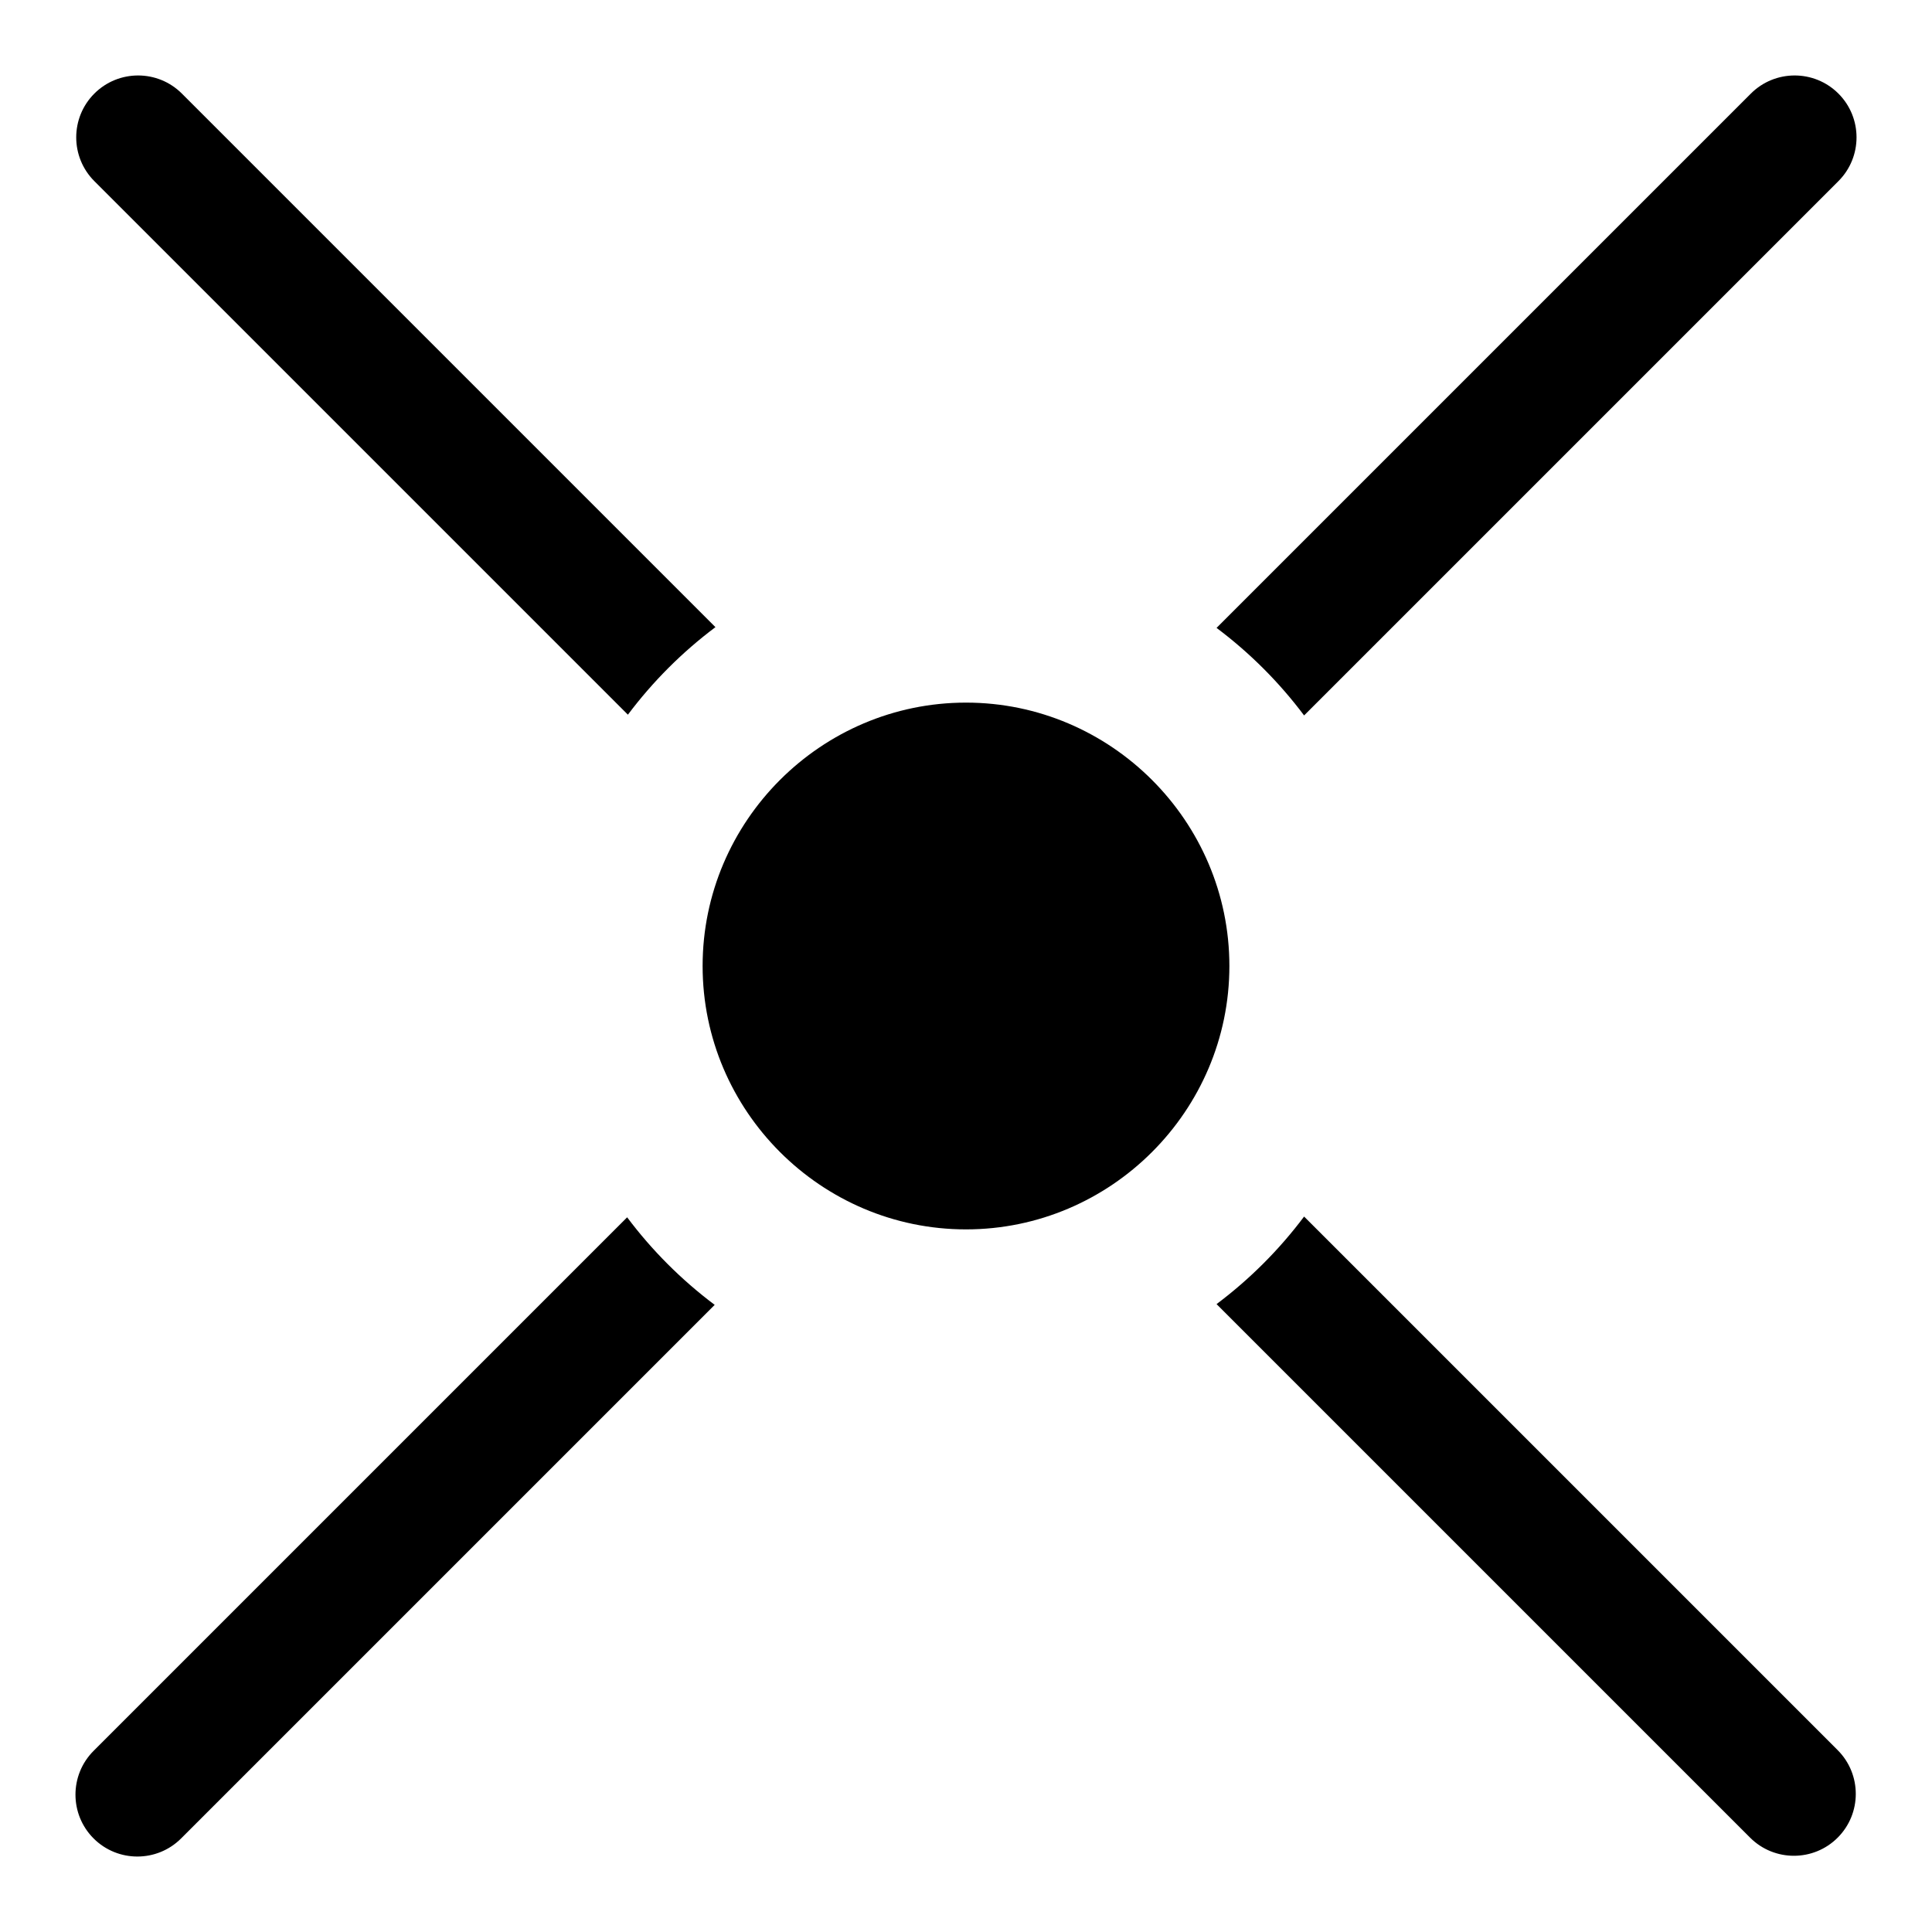 <?xml version="1.0" encoding="utf-8"?>
<!-- Svg Vector Icons : http://www.onlinewebfonts.com/icon -->
<!DOCTYPE svg PUBLIC "-//W3C//DTD SVG 1.1//EN" "http://www.w3.org/Graphics/SVG/1.1/DTD/svg11.dtd">
<svg version="1.1" xmlns="http://www.w3.org/2000/svg" xmlns:xlink="http://www.w3.org/1999/xlink" x="0px" y="0px" viewBox="0 0 256 256" enable-background="new 0 0 256 256" xml:space="preserve">
<g><g><path fill="#000000" d="M12.5,24c-3.2-3.2-3.2-8.4,0-11.6c3.2-3.2,8.4-3.2,11.6,0l70.7,70.7c-4.4,3.3-8.3,7.2-11.6,11.6L12.5,24z M172.8,94.8L243.6,24c3.2-3.2,3.2-8.4,0-11.6c-3.2-3.2-8.4-3.2-11.6,0l-70.8,70.8C165.6,86.5,169.5,90.4,172.8,94.8z M83.1,161.3L12.4,232c-3.2,3.2-3.2,8.4,0,11.6c1.6,1.6,3.7,2.4,5.8,2.4s4.2-0.8,5.8-2.4l70.7-70.7C90.3,169.6,86.4,165.7,83.1,161.3z M172.8,161.2c-3.3,4.4-7.2,8.3-11.6,11.6l70.7,70.7c1.6,1.6,3.7,2.4,5.8,2.4c2.1,0,4.2-0.8,5.8-2.4c3.2-3.2,3.2-8.4,0-11.6L172.8,161.2z M128,93.1c-19.2,0-34.9,15.7-34.9,34.9c0,19.2,15.7,34.9,34.9,34.9c19.2,0,34.9-15.7,34.9-34.9C162.9,108.8,147.2,93.1,128,93.1z"/></g></g>
</svg>